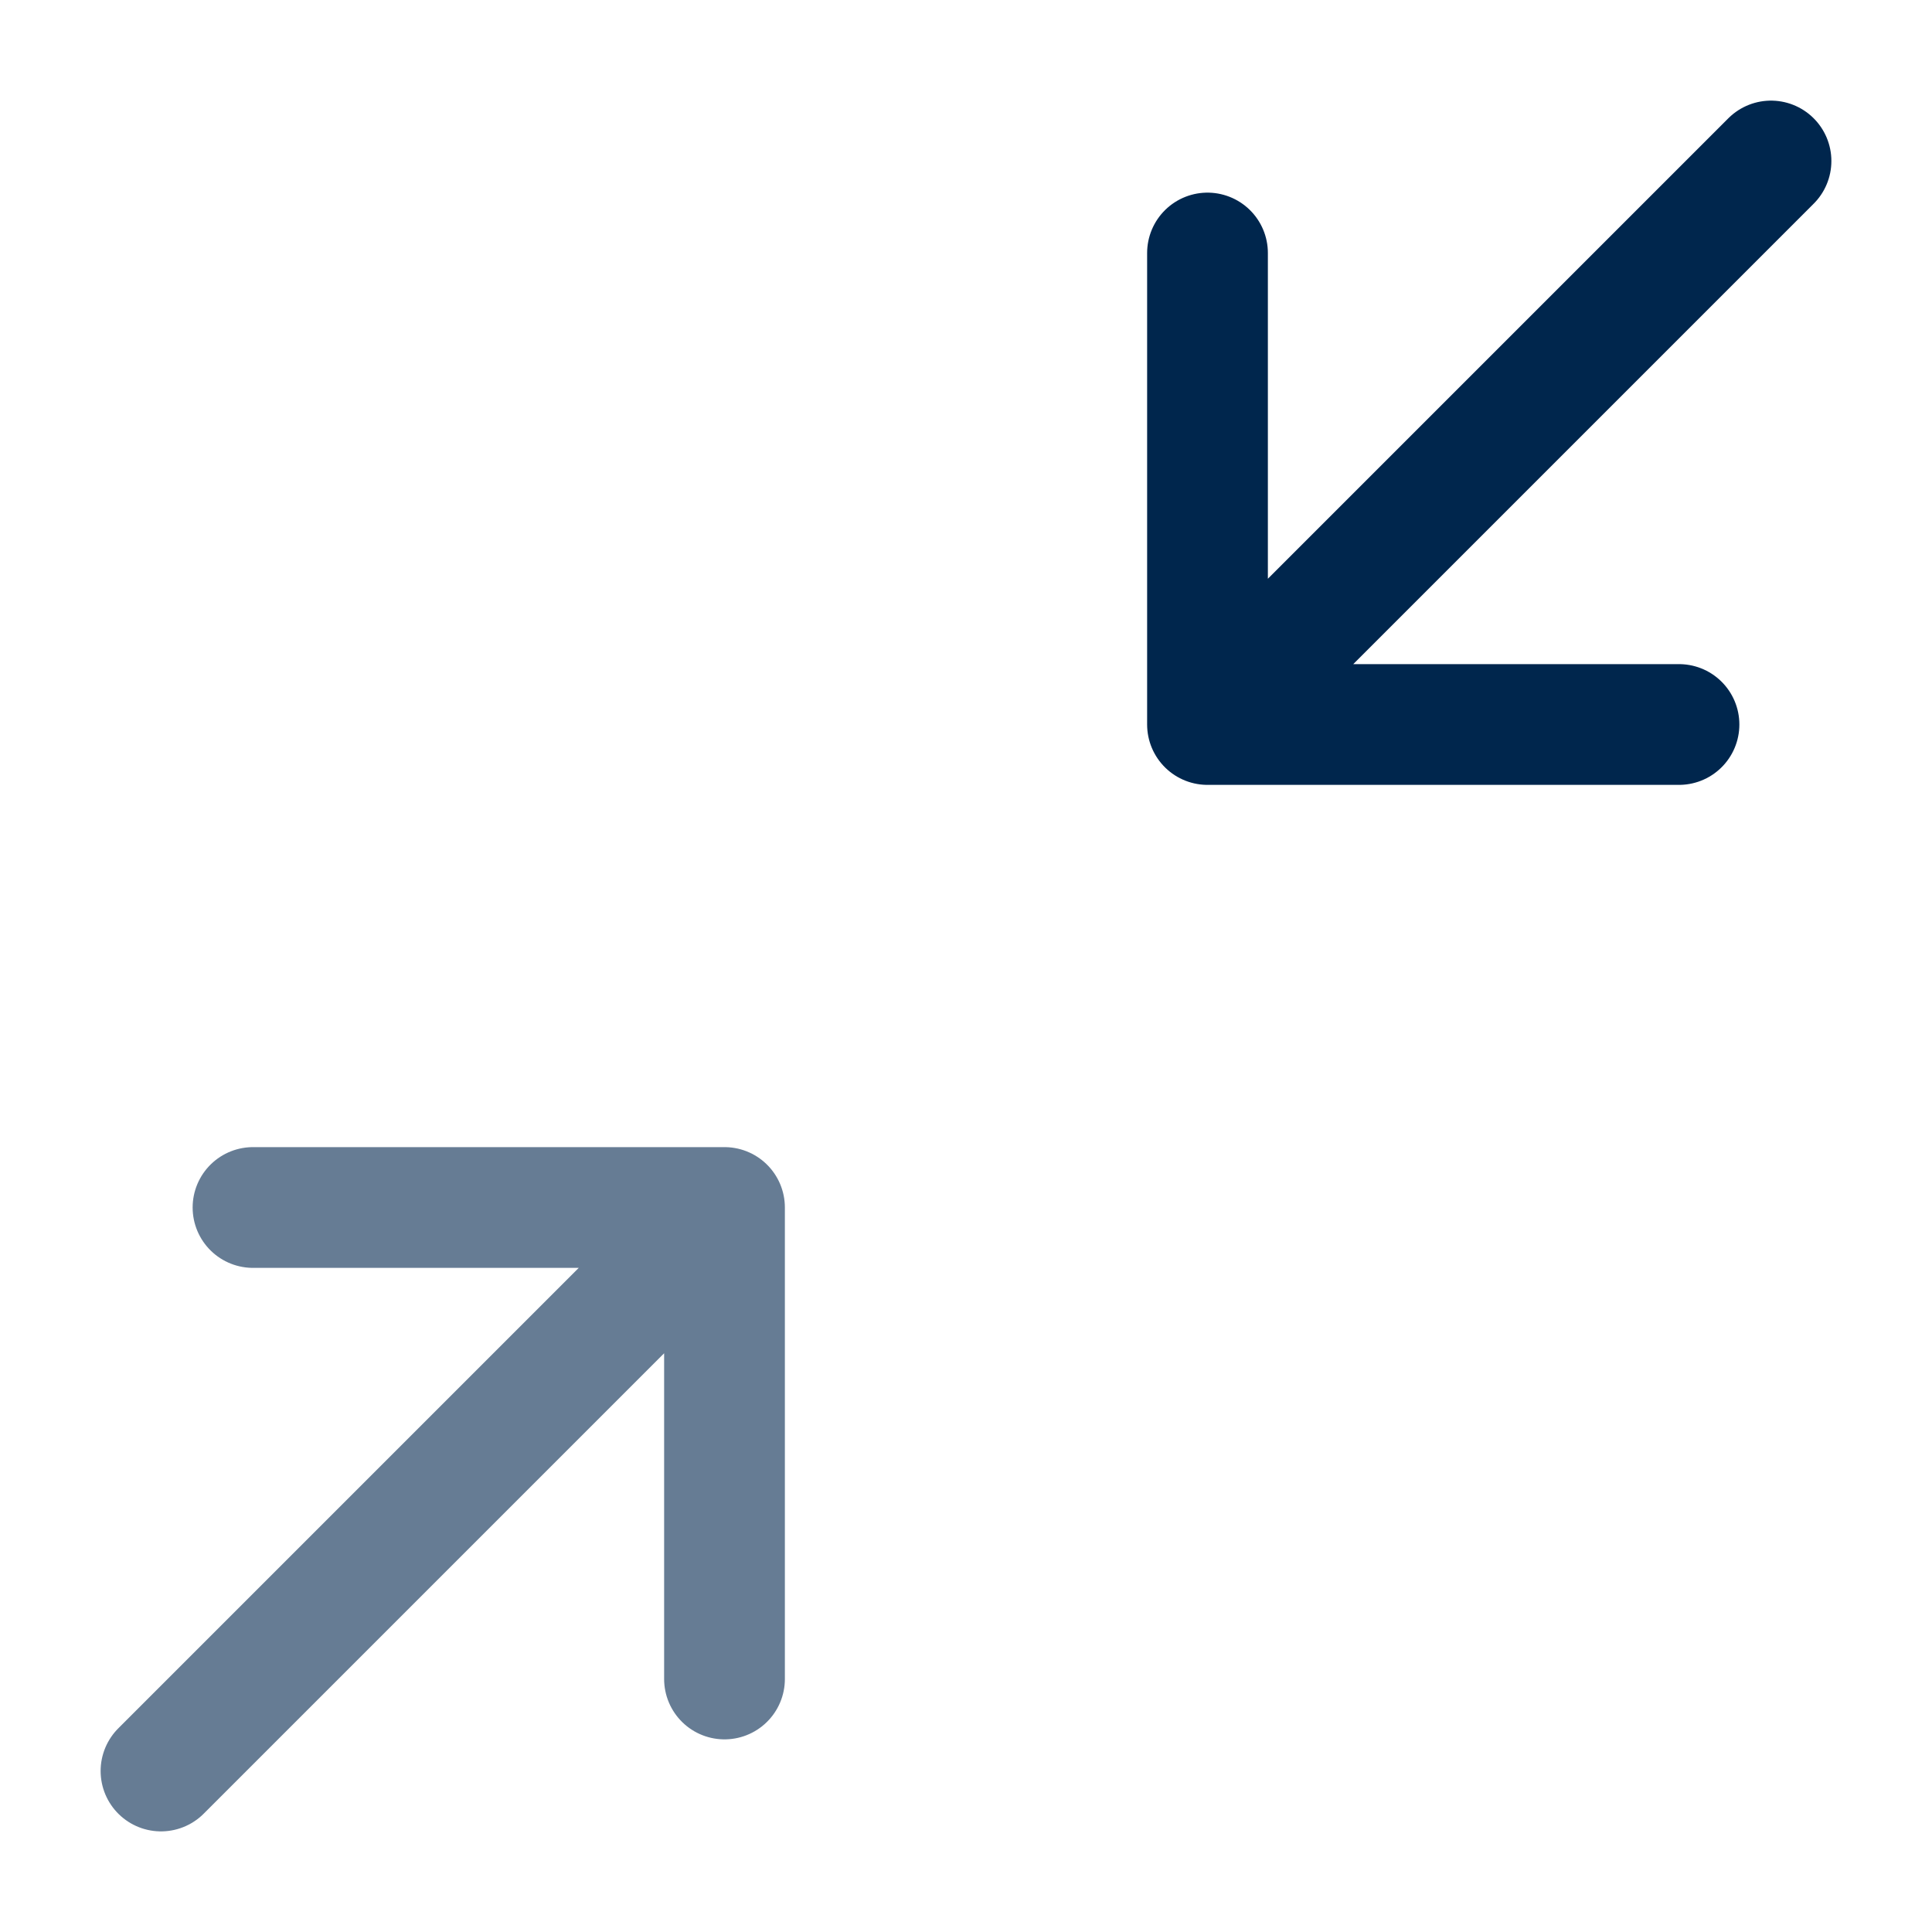 <svg width="24" height="24" viewBox="0 0 24 24" fill="none" xmlns="http://www.w3.org/2000/svg">
<path opacity="0.6" d="M2 22L9 15M9 15H3.143M9 15V20.857" stroke="#00264D" stroke-width="1.5" stroke-linecap="round" stroke-linejoin="round"/>
<path d="M22 2L15 9M15 9H20.857M15 9V3.143" stroke="#00264D" stroke-width="1.5" stroke-linecap="round" stroke-linejoin="round"/>
</svg>
